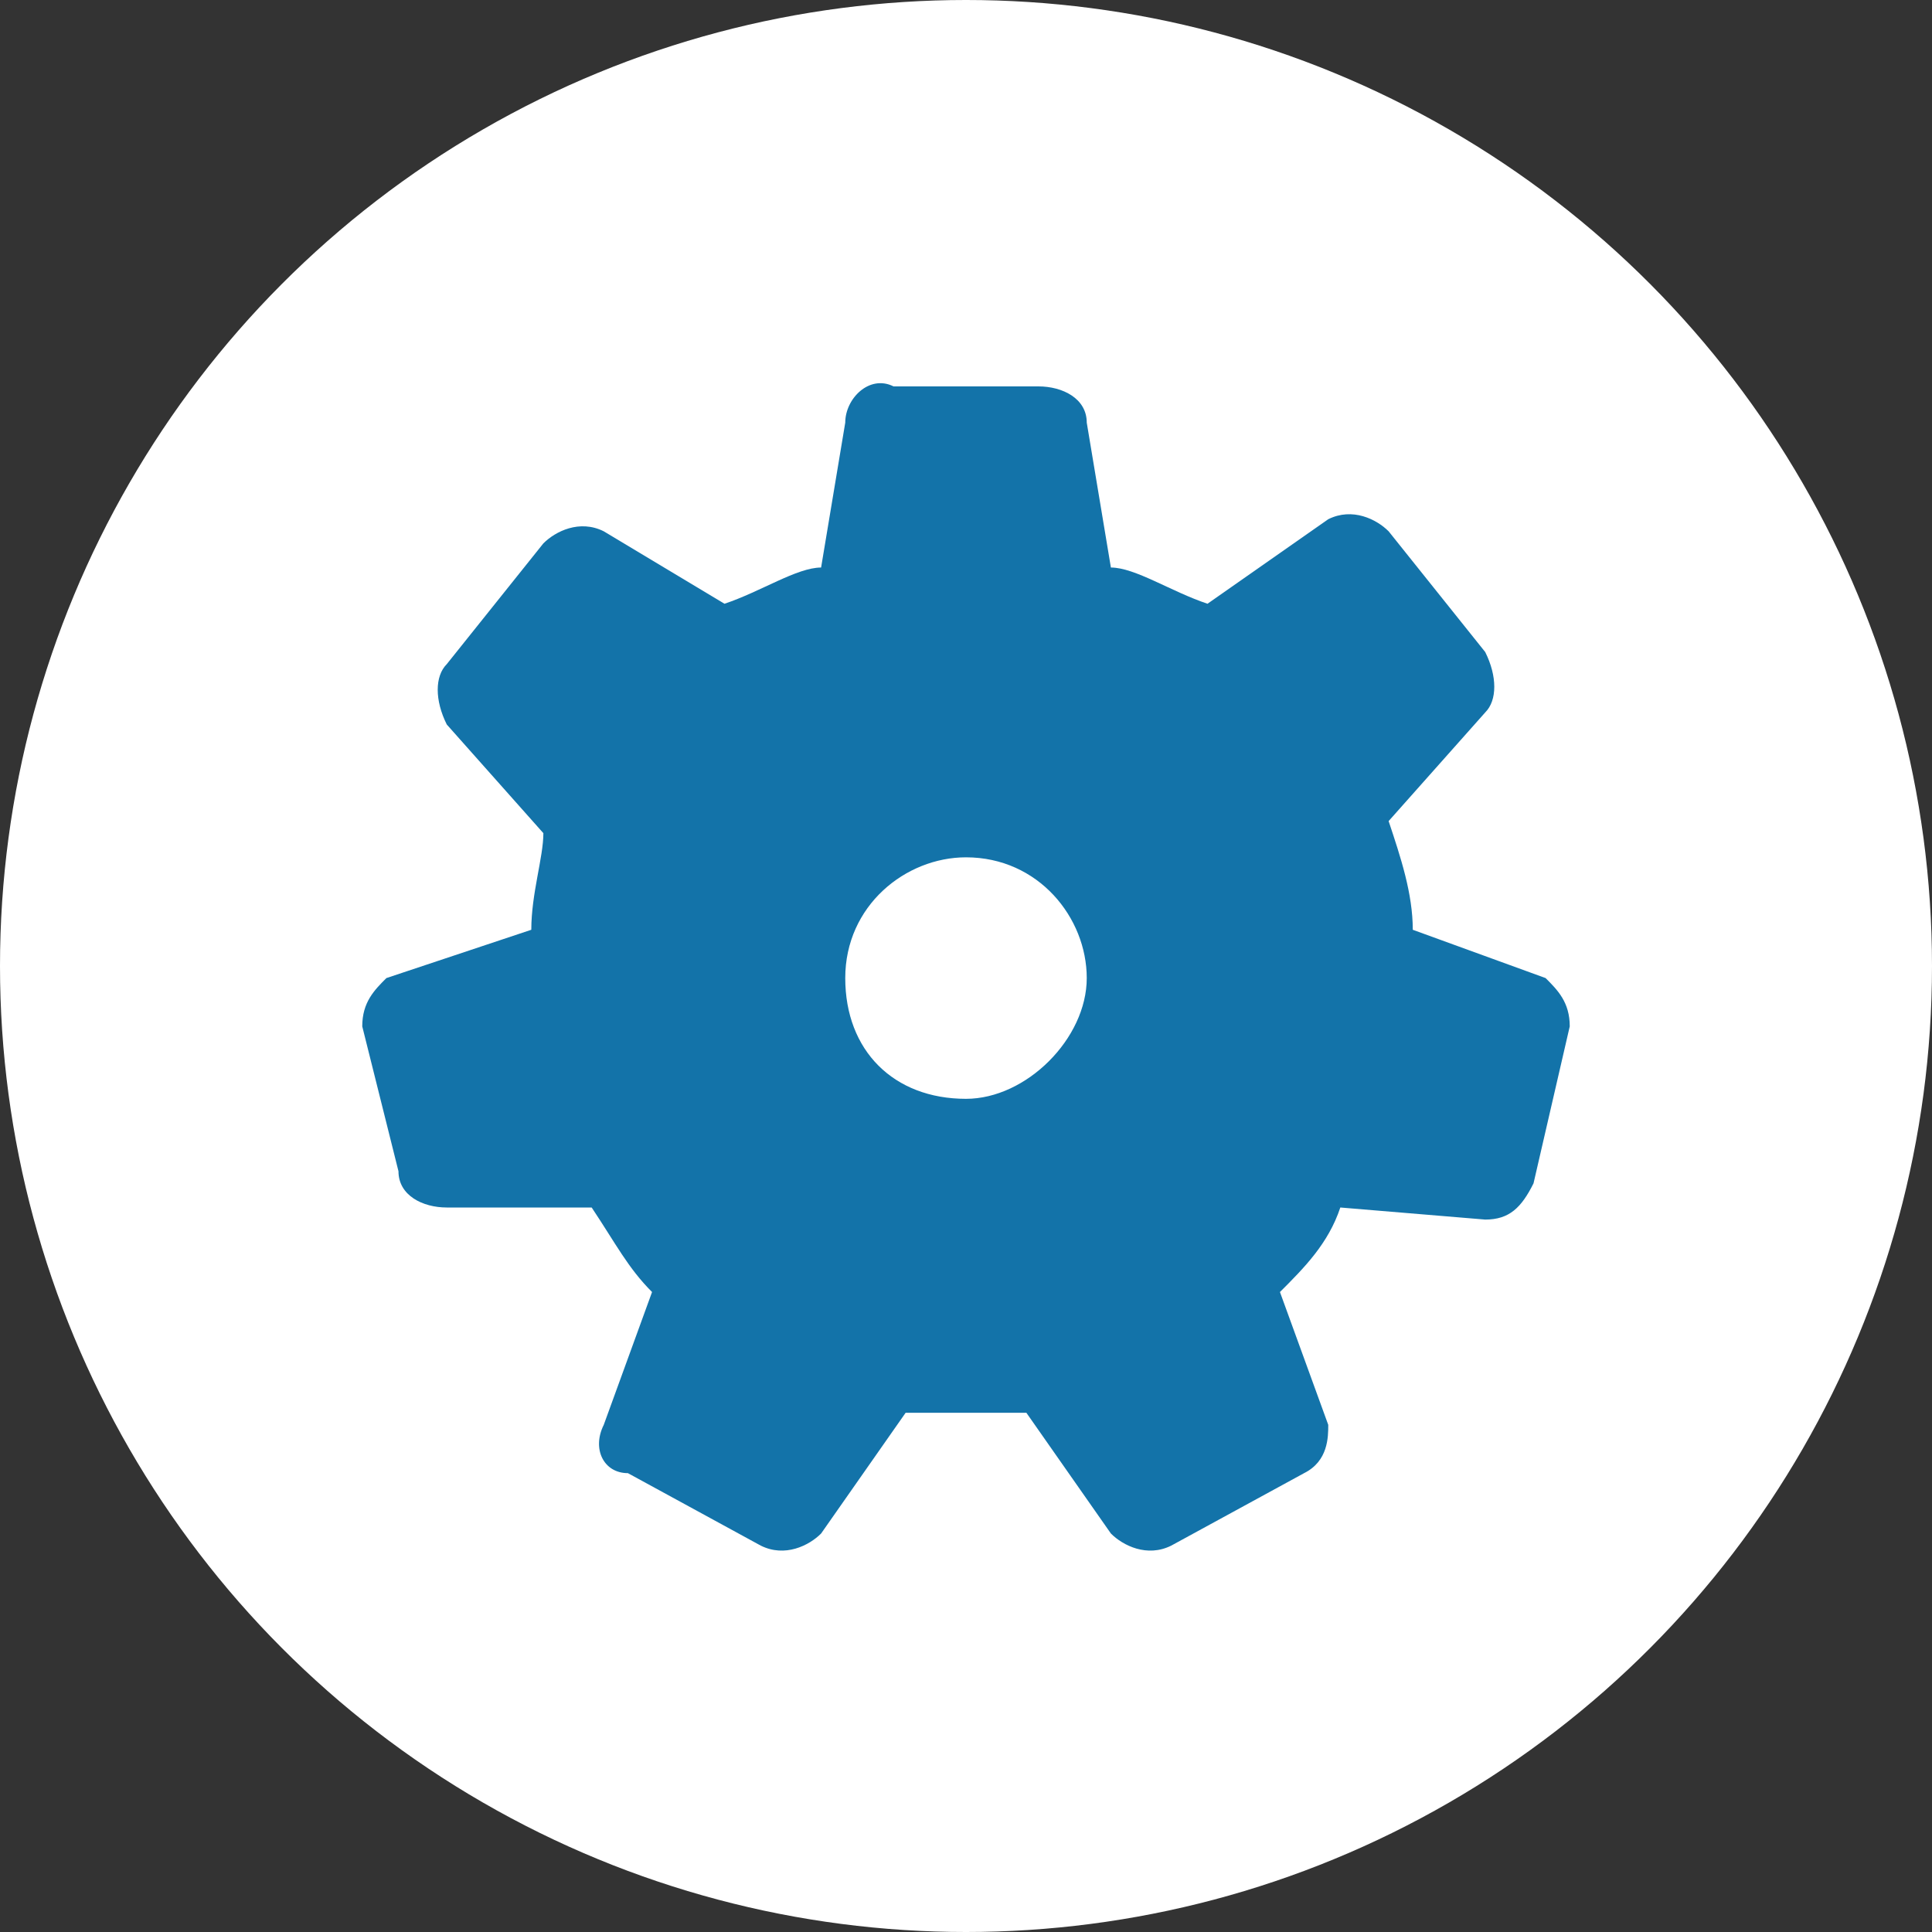 <?xml version="1.0" encoding="utf-8"?>
<!-- Generator: Adobe Illustrator 19.1.0, SVG Export Plug-In . SVG Version: 6.00 Build 0)  -->
<!DOCTYPE svg PUBLIC "-//W3C//DTD SVG 1.1//EN" "http://www.w3.org/Graphics/SVG/1.1/DTD/svg11.dtd">
<svg version="1.1" id="Layer_1" xmlns="http://www.w3.org/2000/svg" xmlns:xlink="http://www.w3.org/1999/xlink" x="0px" y="0px"
	 viewBox="0 0 16 16" style="enable-background:new 0 0 16 16;" xml:space="preserve">
<rect x="0" y="0" width="16" height="16" fill="#333333" stroke="none"/>
<style type="text/css">
	.st0{fill:#FFFFFF;}
	.st1{fill:#1373A9;}
</style>
<circle class="st0" cx="8" cy="8" r="8"/>
<path class="st1" d="M12.8,8.1l-1.1-0.4c0-0.3-0.1-0.6-0.2-0.9l0.8-0.9c0.1-0.1,0.1-0.3,0-0.5l-0.8-1c-0.1-0.1-0.3-0.2-0.5-0.1L10,5
	C9.7,4.9,9.4,4.7,9.2,4.7L9,3.5c0-0.2-0.2-0.3-0.4-0.3H7.4C7.2,3.1,7,3.3,7,3.5L6.8,4.7C6.6,4.7,6.3,4.9,6,5L5,4.4
	C4.8,4.3,4.6,4.4,4.5,4.5l-0.8,1c-0.1,0.1-0.1,0.3,0,0.5l0.8,0.9C4.5,7.1,4.4,7.4,4.4,7.7L3.2,8.1C3.1,8.2,3,8.3,3,8.5l0.3,1.2
	c0,0.2,0.2,0.3,0.4,0.3L4.9,10c0.2,0.3,0.3,0.5,0.5,0.7L5,11.8c-0.1,0.2,0,0.4,0.2,0.4l1.1,0.6c0.2,0.1,0.4,0,0.5-0.1l0.7-1
	c0.2,0,0.4,0,0.5,0s0.4,0,0.5,0l0.7,1c0.1,0.1,0.3,0.2,0.5,0.1l1.1-0.6c0.2-0.1,0.2-0.3,0.2-0.4l-0.4-1.1c0.2-0.2,0.4-0.4,0.5-0.7
	l1.2,0.1c0.2,0,0.3-0.1,0.4-0.3L13,8.5C13,8.3,12.9,8.2,12.8,8.1z M7,8.1c0-0.6,0.5-1,1-1c0.6,0,1,0.5,1,1s-0.5,1-1,1
	C7.4,9.1,7,8.7,7,8.1z"/>
</svg>
